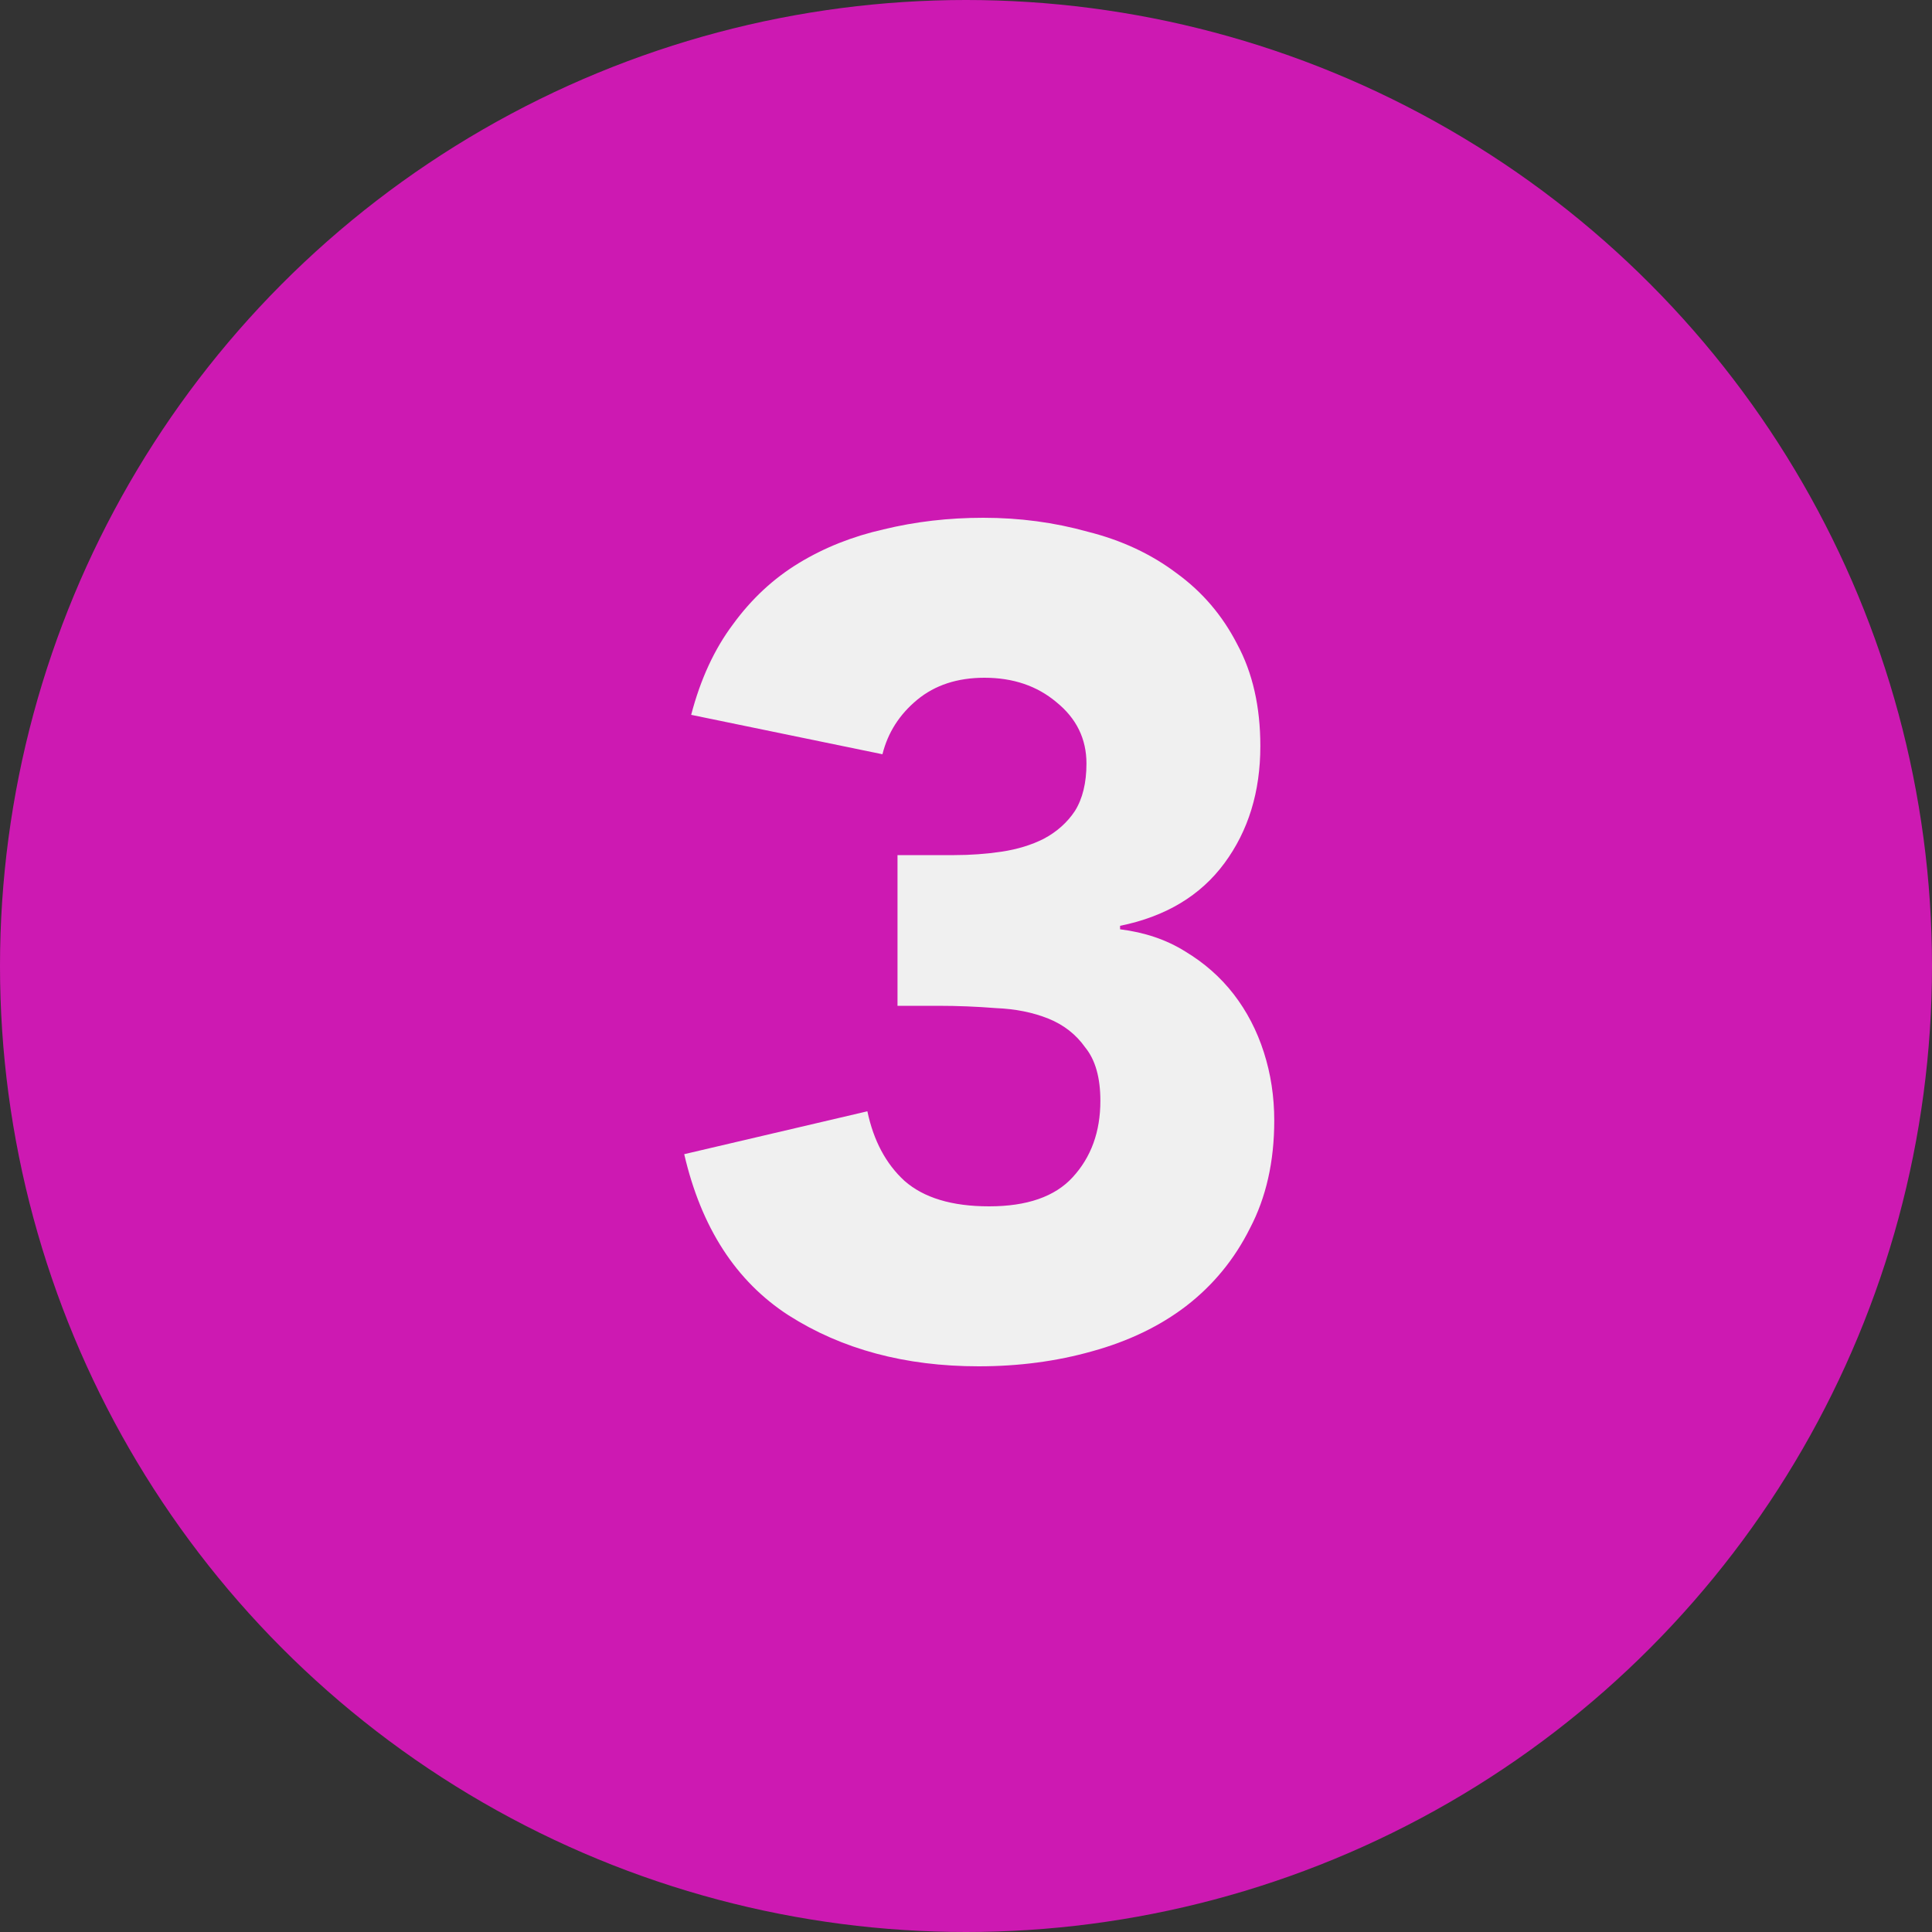 <svg xmlns="http://www.w3.org/2000/svg" width="40" height="40" viewBox="0 0 40 40" fill="none"><rect x="0" y="0" width="40" height="40" fill="#333333" stroke="none"/><g clip-path="url(#clip0_5_1760)"><circle cx="20" cy="20" r="20" fill="#CD19B2"></circle><path d="M18.582 17.704H19.758C20.094 17.704 20.422 17.68 20.742 17.632C21.062 17.584 21.35 17.496 21.606 17.368C21.878 17.224 22.094 17.032 22.254 16.792C22.414 16.536 22.494 16.208 22.494 15.808C22.494 15.296 22.286 14.872 21.87 14.536C21.47 14.2 20.974 14.032 20.382 14.032C19.822 14.032 19.358 14.184 18.99 14.488C18.622 14.792 18.382 15.168 18.27 15.616L14.31 14.8C14.502 14.064 14.79 13.44 15.174 12.928C15.558 12.4 16.014 11.976 16.542 11.656C17.07 11.336 17.654 11.104 18.294 10.96C18.95 10.8 19.638 10.72 20.358 10.72C21.11 10.72 21.83 10.816 22.518 11.008C23.222 11.184 23.838 11.472 24.366 11.872C24.894 12.256 25.31 12.744 25.614 13.336C25.934 13.928 26.094 14.632 26.094 15.448C26.094 16.392 25.846 17.2 25.35 17.872C24.854 18.544 24.134 18.976 23.19 19.168V19.24C23.702 19.304 24.15 19.456 24.534 19.696C24.934 19.936 25.27 20.232 25.542 20.584C25.814 20.936 26.022 21.336 26.166 21.784C26.31 22.232 26.382 22.704 26.382 23.2C26.382 24.048 26.214 24.792 25.878 25.432C25.558 26.072 25.118 26.608 24.558 27.04C24.014 27.456 23.366 27.768 22.614 27.976C21.878 28.184 21.094 28.288 20.262 28.288C18.742 28.288 17.43 27.936 16.326 27.232C15.238 26.528 14.518 25.416 14.166 23.896L17.958 23.008C18.086 23.616 18.342 24.096 18.726 24.448C19.126 24.8 19.71 24.976 20.478 24.976C21.262 24.976 21.838 24.776 22.206 24.376C22.59 23.96 22.782 23.432 22.782 22.792C22.782 22.312 22.678 21.944 22.47 21.688C22.278 21.416 22.022 21.216 21.702 21.088C21.382 20.96 21.022 20.888 20.622 20.872C20.222 20.84 19.822 20.824 19.422 20.824H18.582V17.704Z" fill="#F0F0F0"></path></g><defs><clipPath id="clip0_5_1760"><rect width="40" height="40" fill="white"></rect></clipPath></defs></svg>